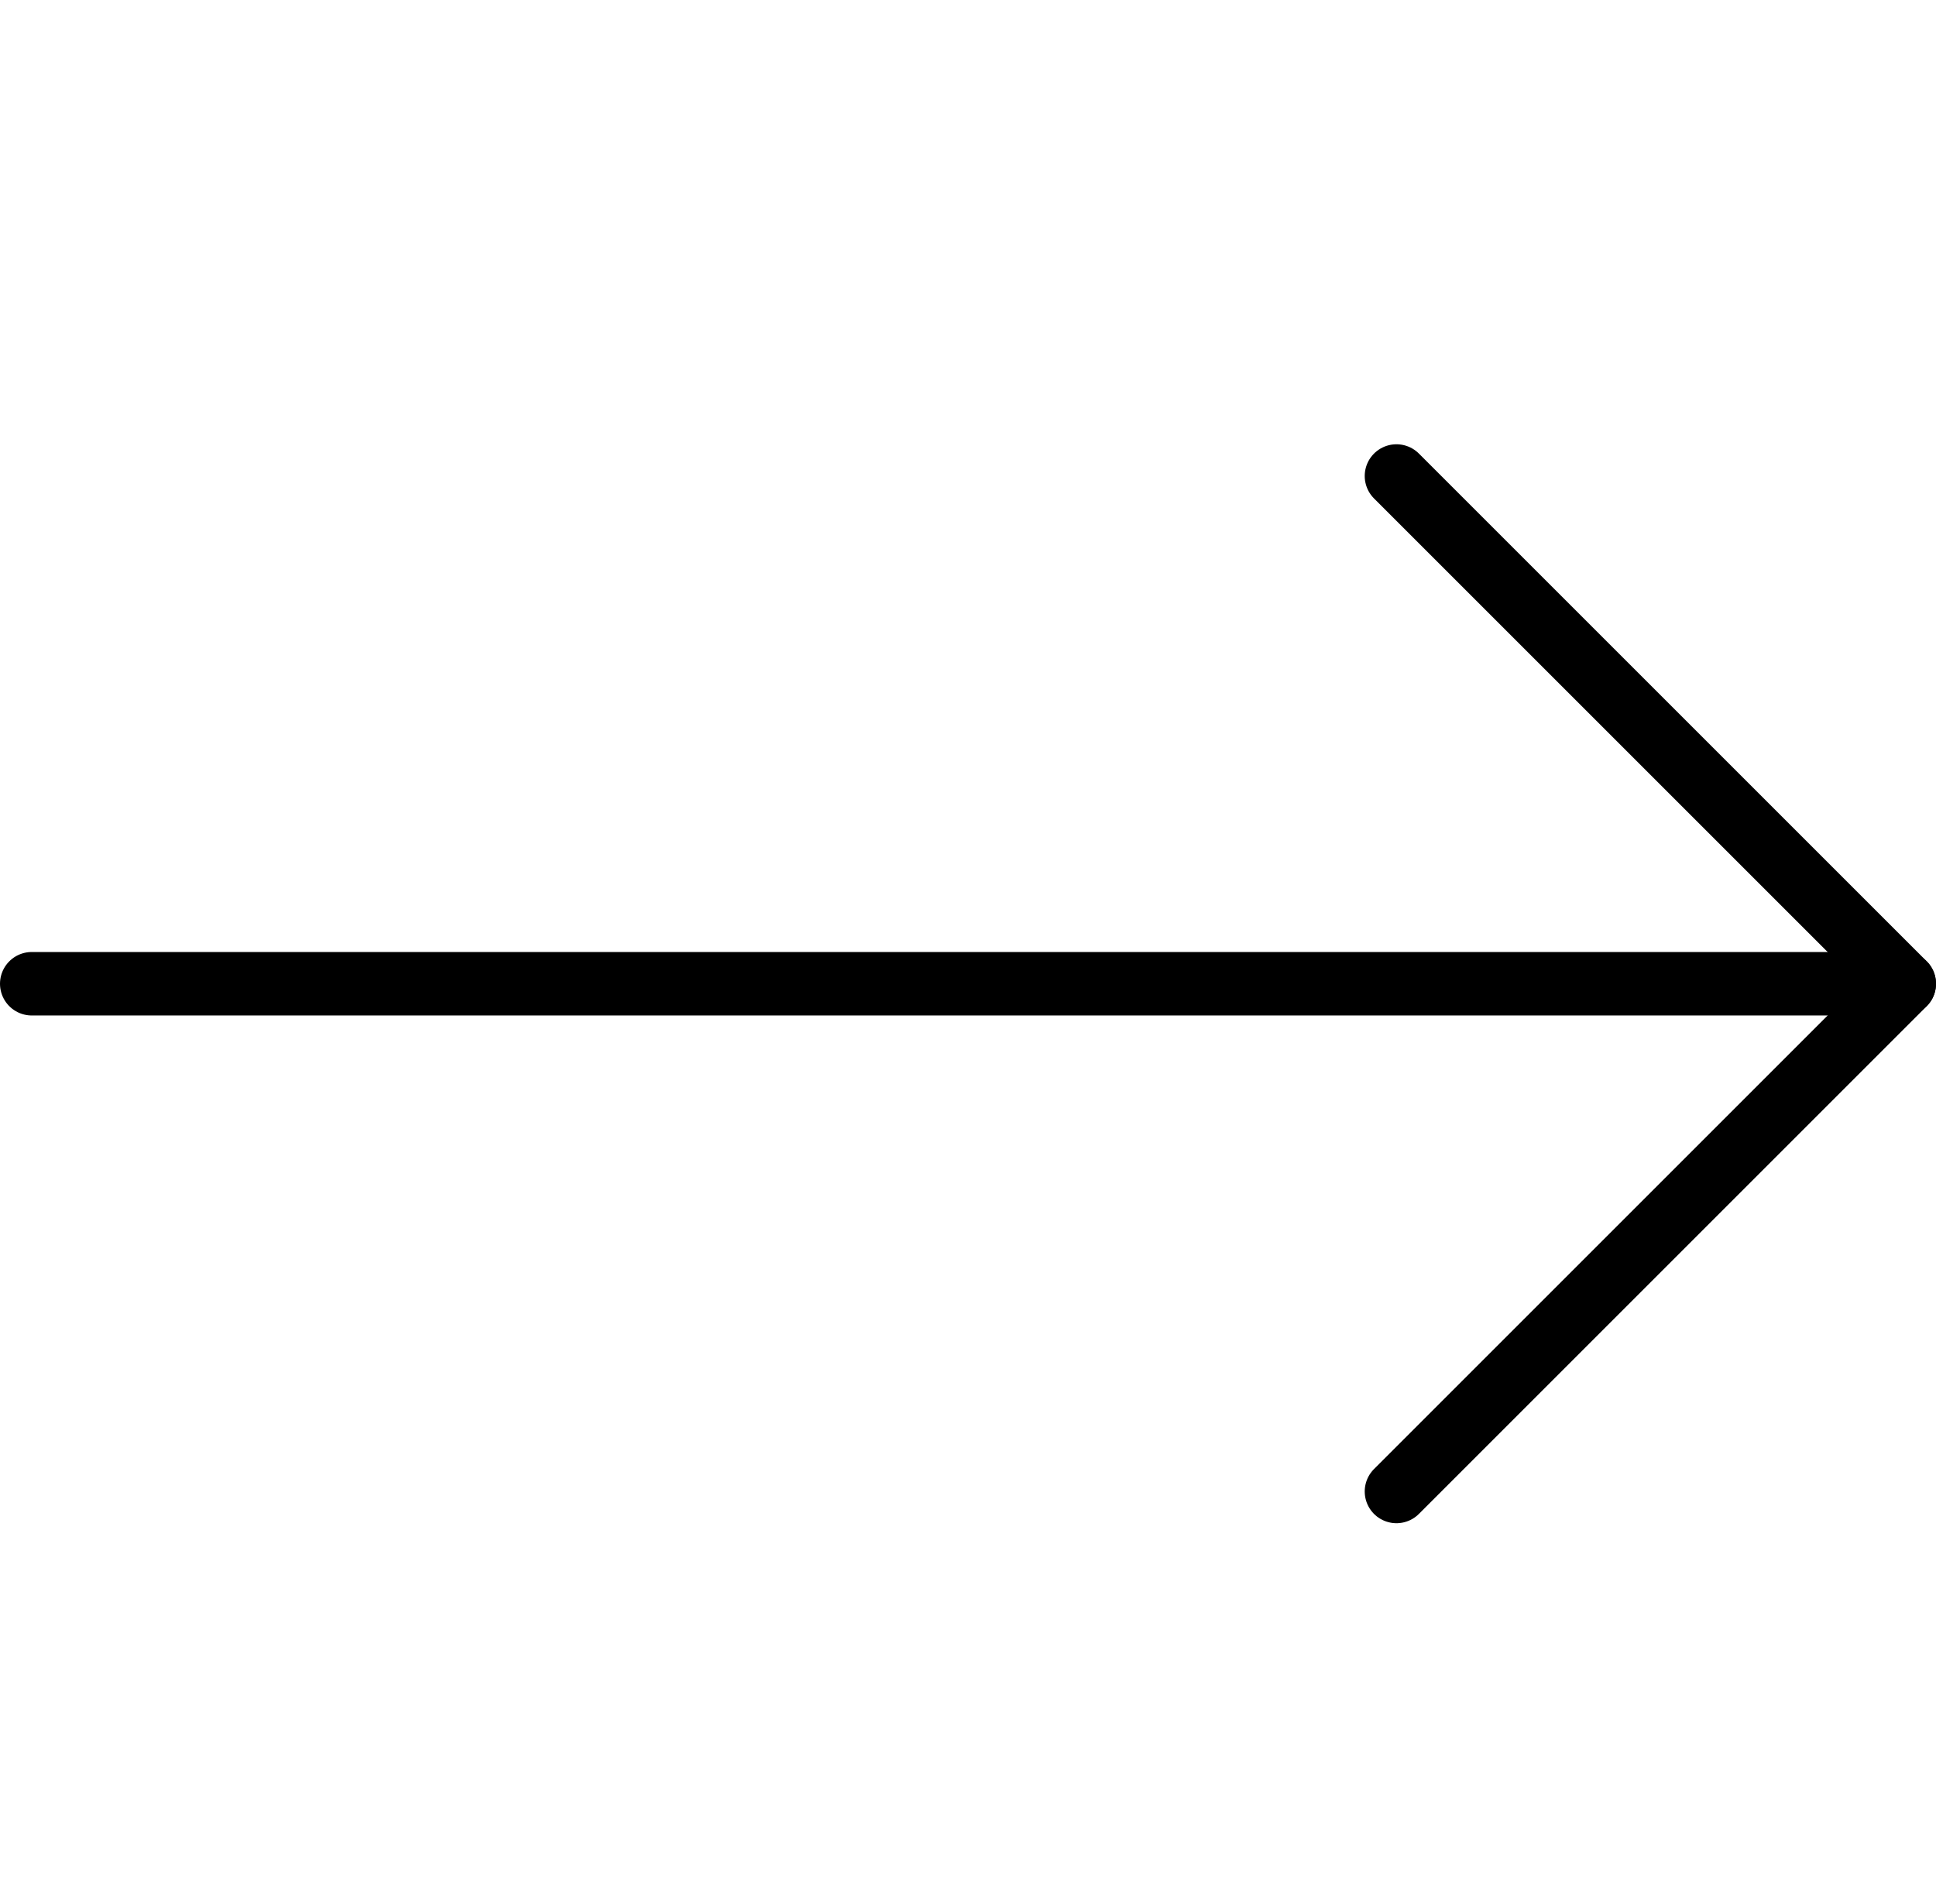<svg width="61" height="60" viewBox="0 0 61 60" fill="none" xmlns="http://www.w3.org/2000/svg">
<path d="M1 31H60" stroke="black" stroke-width="2" stroke-linecap="round" stroke-linejoin="round"/>
<path d="M44 47L60 31L44 15" stroke="black" stroke-width="2" stroke-linecap="round" stroke-linejoin="round"/>
</svg>
